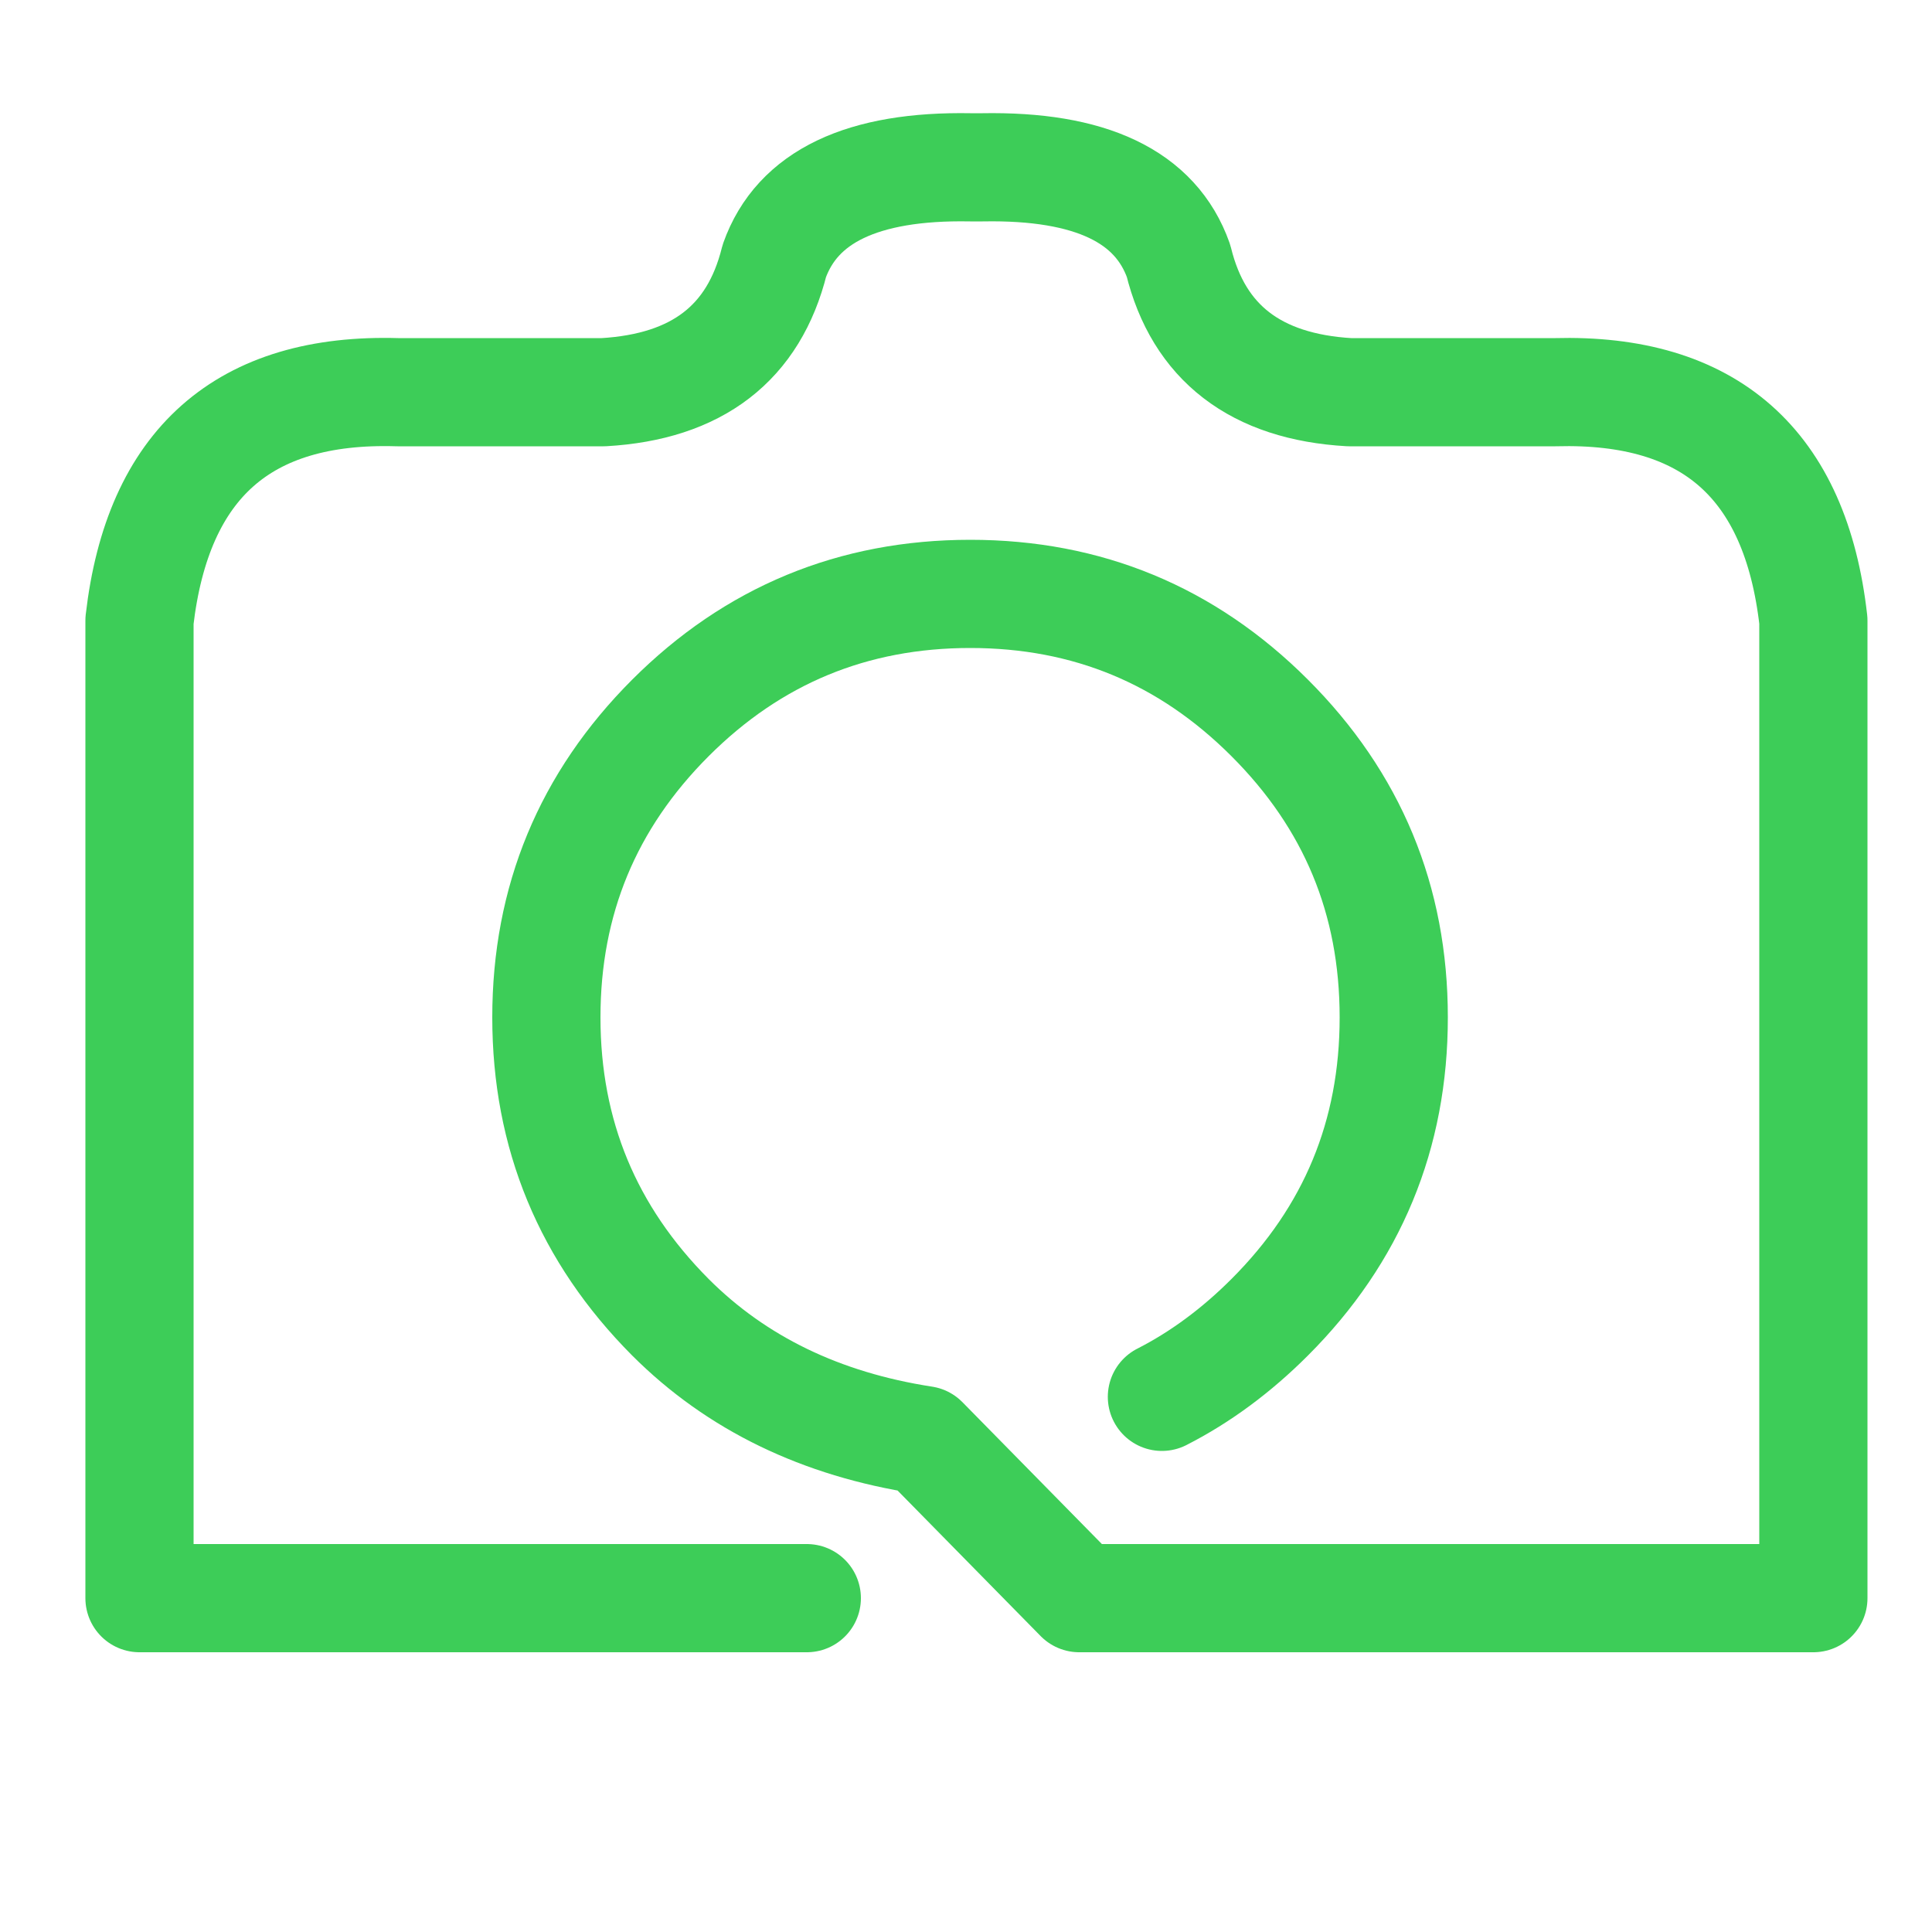 <?xml version="1.0" encoding="UTF-8"?>
<svg id="Layer_1" xmlns="http://www.w3.org/2000/svg" version="1.1" viewBox="0 0 500 500">
  <!-- Generator: Adobe Illustrator 29.5.1, SVG Export Plug-In . SVG Version: 2.1.0 Build 141)  -->
  <defs>
    <style>
      .st0 {
        fill: none;
        stroke: #3dcd58;
        stroke-linecap: round;
        stroke-linejoin: round;
        stroke-width: 28px;
      }
    </style>
  </defs>
  <path id="Layer0_0_1_STROKES" class="st0" d="M300.7,361.5c10-5.1,19.3-12,27.9-20.6,21.4-21.4,32.1-47.2,32.1-77.6s-10.7-56.1-32.1-77.5c-21.4-21.4-47.2-32.1-77.5-32.1s-56.2,10.7-77.6,32.1c-21.4,21.4-32.1,47.2-32.1,77.5s10.7,56.1,32.1,77.6c17.1,17.1,39,27.7,65.6,31.8l40.2,40.9h190v-253c-4.6-40.6-26.9-60.2-66.8-59.1h-53.3c-24.2-1.4-39-12.8-44.2-34-5.9-16.7-22.8-24.7-50.7-24.2-.5,0-1.1,0-1.6,0-.5,0-1.1,0-1.6,0-27.9-.5-44.8,7.6-50.7,24.2-5.3,21.3-20,32.6-44.2,34h-53.3c-39.9-1.2-62.1,18.5-66.8,59.1v253h172.7"/>
</svg>